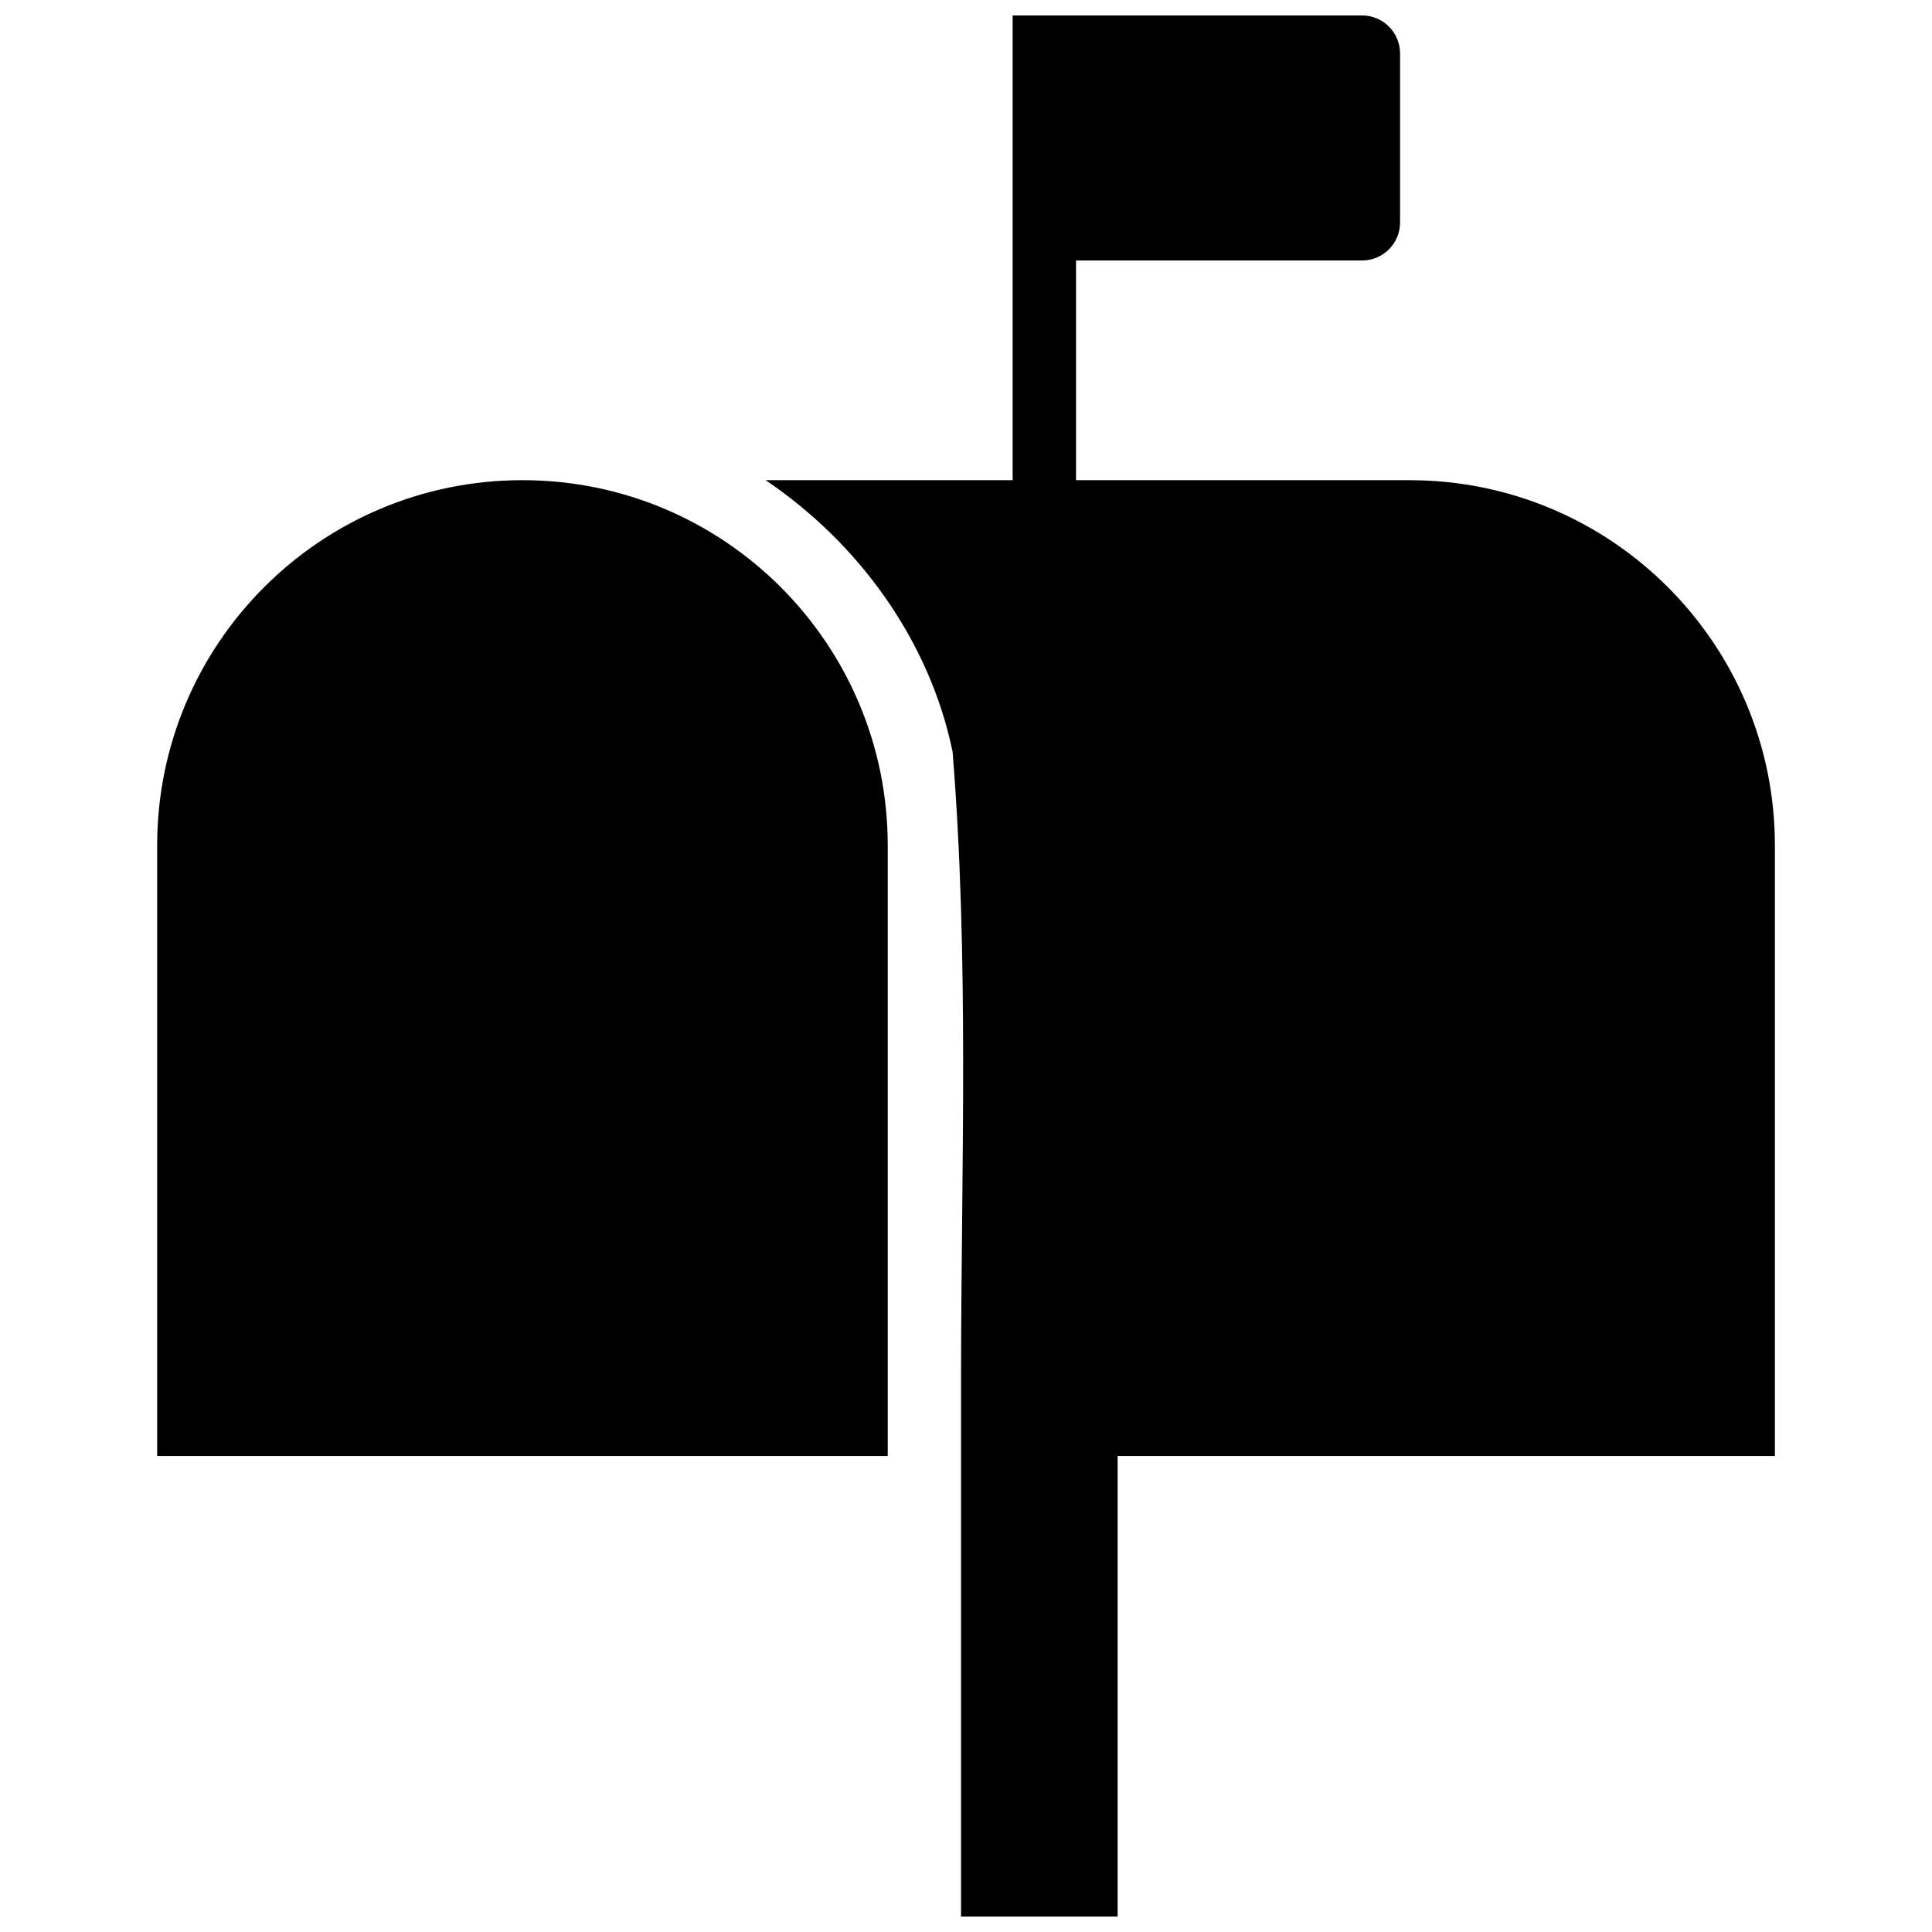 <?xml version="1.0" encoding="UTF-8"?>
<!-- Uploaded to: SVG Repo, www.svgrepo.com, Generator: SVG Repo Mixer Tools -->
<svg width="800px" height="800px" version="1.1" viewBox="144 144 512 512" xmlns="http://www.w3.org/2000/svg">
 <defs>
  <clipPath id="a">
   <path d="m185 148.09h430v503.81h-430z"/>
  </clipPath>
 </defs>
 <g clip-path="url(#a)">
  <path d="m412.36 148.09v123.16h-65.457c24.75 16.734 43.477 42.562 49.547 71.996 4.383 54.625 2.32 109.45 2.234 164.22v144.44h41.5v-122.05h174.18v-161.8c0-53.457-43.344-96.801-96.801-96.801h-88.402v-58.223h75.793c5.566 0 10.078-4.512 10.078-10.078v-44.785c0-5.566-4.512-10.078-10.078-10.078h-92.582zm-129.91 123.16c-53.457 0-96.801 43.344-96.801 96.801v161.8h193.61v-161.8c0-53.457-43.336-96.801-96.801-96.801z"/>
 </g>
</svg>